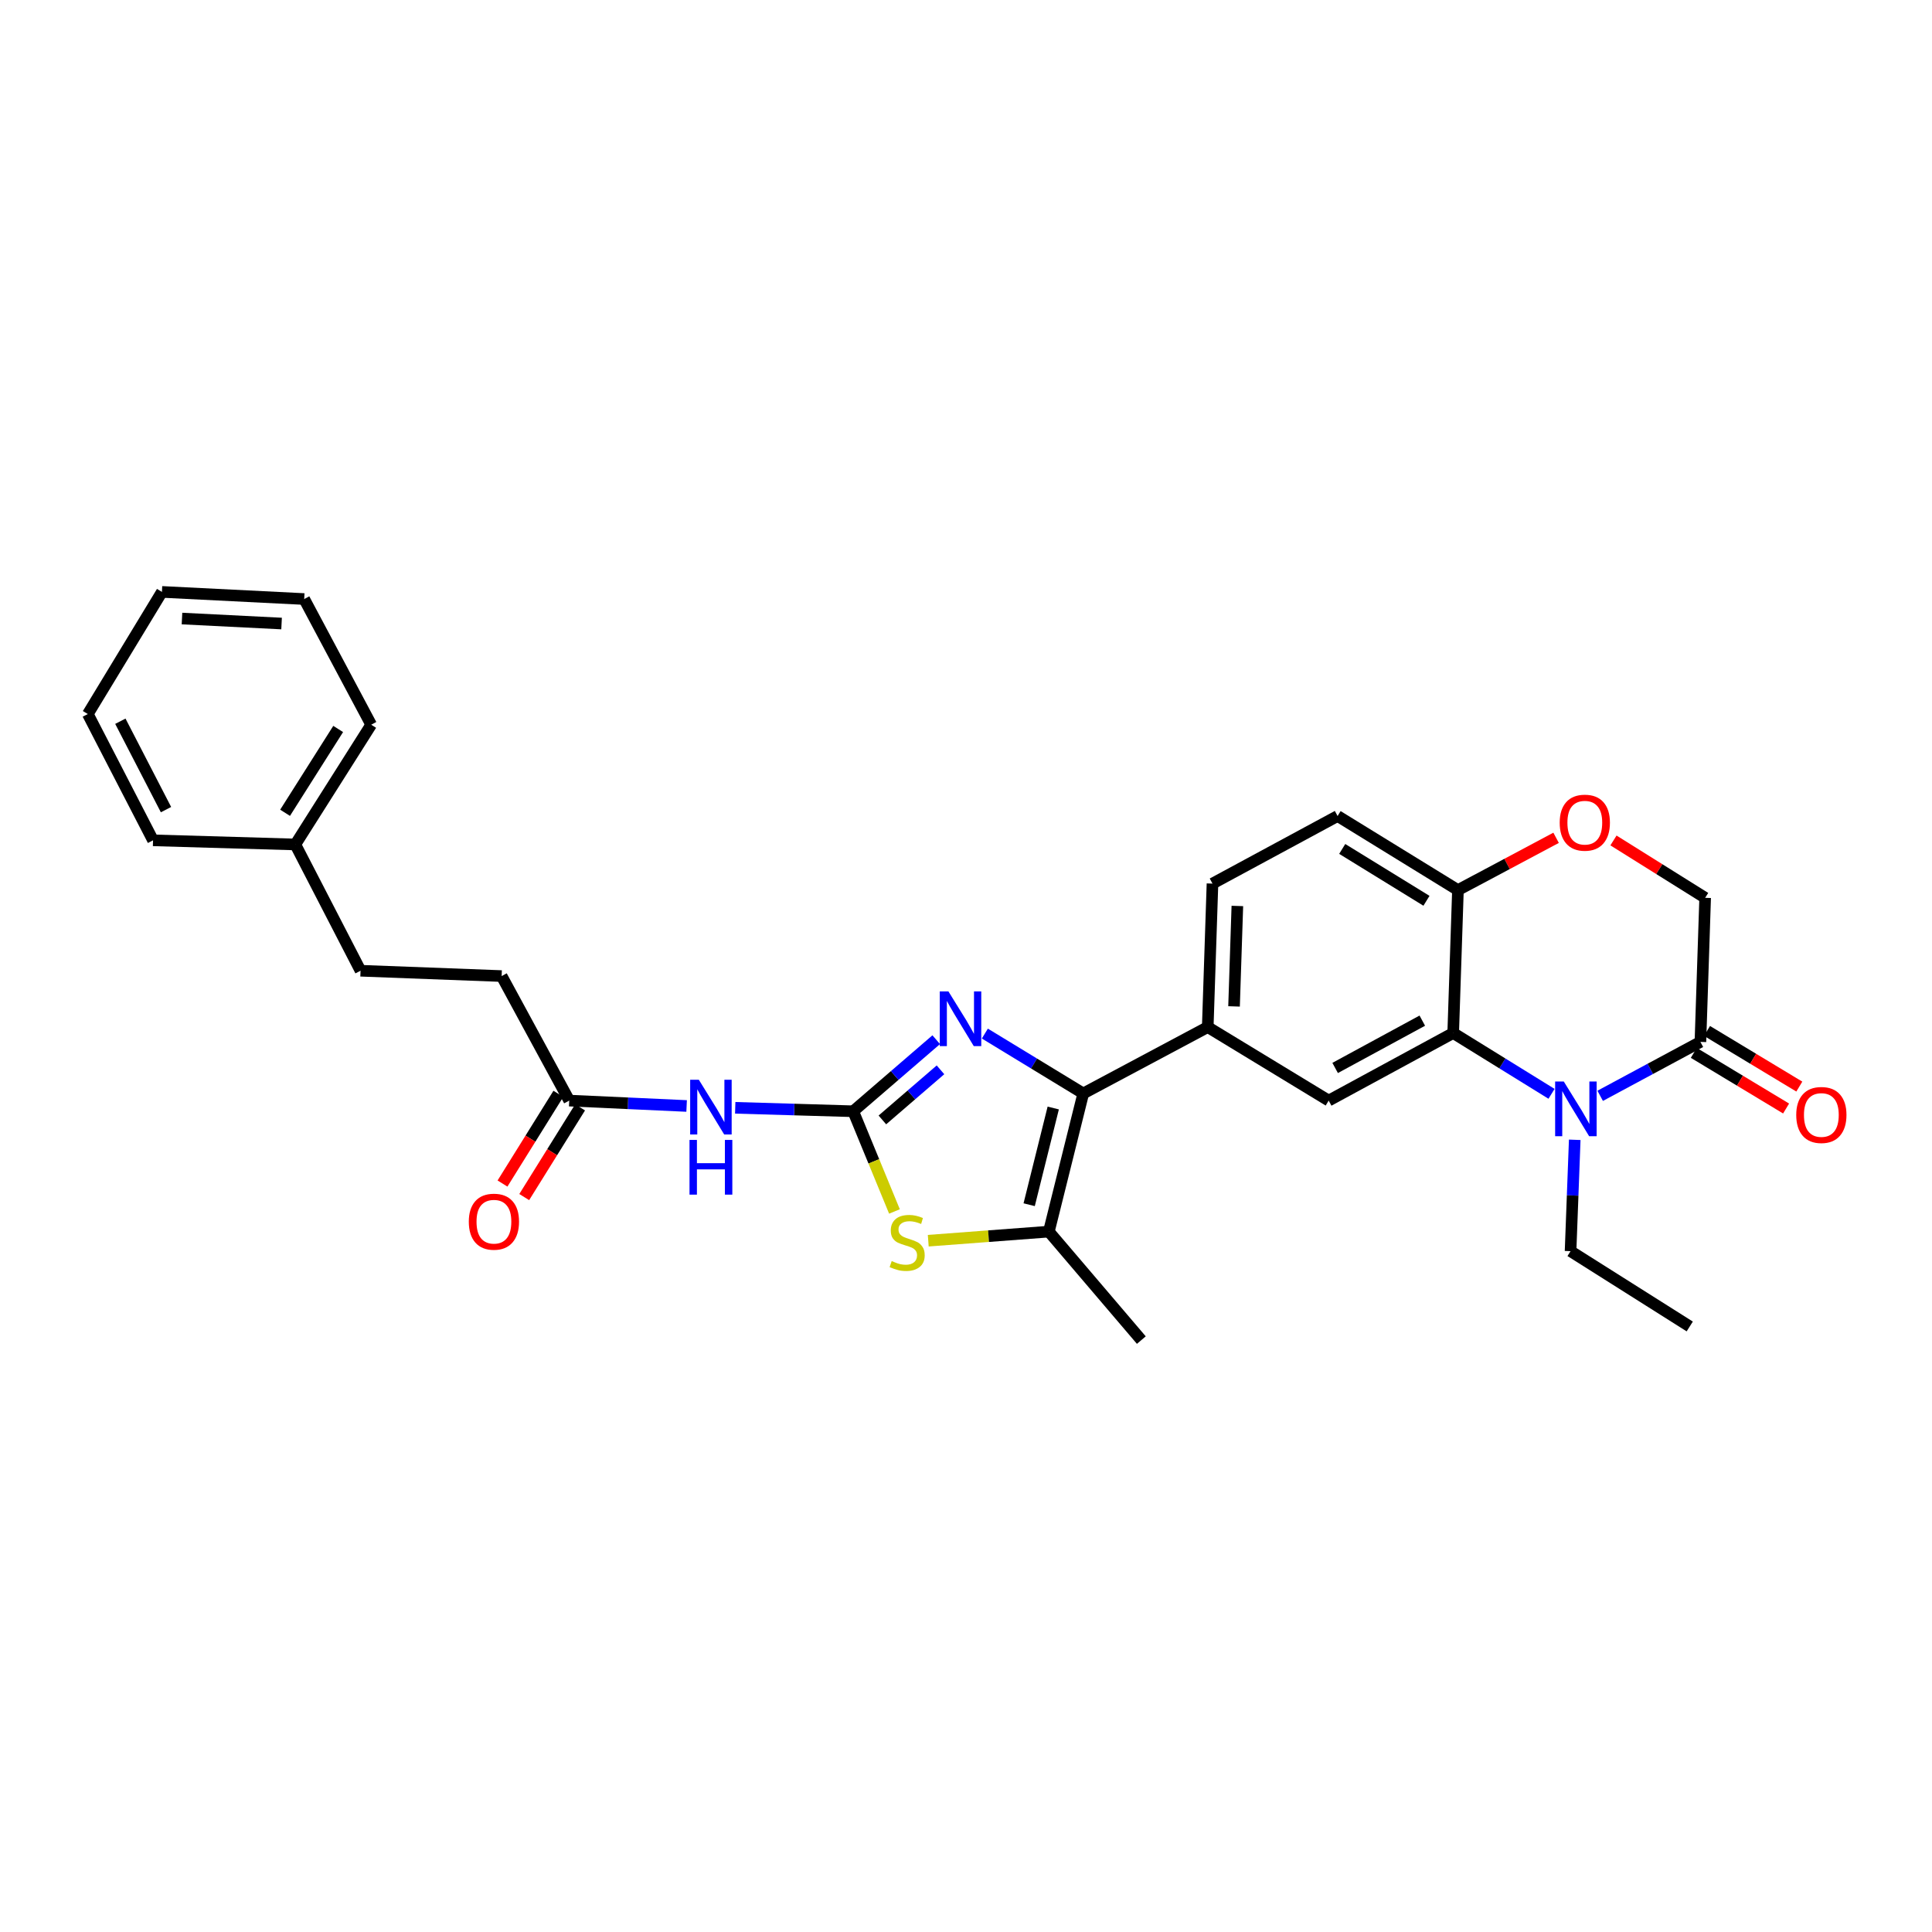 <?xml version='1.0' encoding='iso-8859-1'?>
<svg version='1.1' baseProfile='full'
              xmlns='http://www.w3.org/2000/svg'
                      xmlns:rdkit='http://www.rdkit.org/xml'
                      xmlns:xlink='http://www.w3.org/1999/xlink'
                  xml:space='preserve'
width='1000px' height='1000px' viewBox='0 0 1000 1000'>
<!-- END OF HEADER -->
<rect style='opacity:1.0;fill:#FFFFFF;stroke:none' width='1000' height='1000' x='0' y='0'> </rect>
<path class='bond-0' d='M 441.618,575.188 L 463.103,556.667' style='fill:none;fill-rule:evenodd;stroke:#000000;stroke-width:6px;stroke-linecap:butt;stroke-linejoin:miter;stroke-opacity:1' />
<path class='bond-0' d='M 463.103,556.667 L 484.589,538.146' style='fill:none;fill-rule:evenodd;stroke:#0000FF;stroke-width:6px;stroke-linecap:butt;stroke-linejoin:miter;stroke-opacity:1' />
<path class='bond-0' d='M 456.717,579.67 L 471.756,566.705' style='fill:none;fill-rule:evenodd;stroke:#000000;stroke-width:6px;stroke-linecap:butt;stroke-linejoin:miter;stroke-opacity:1' />
<path class='bond-0' d='M 471.756,566.705 L 486.796,553.741' style='fill:none;fill-rule:evenodd;stroke:#0000FF;stroke-width:6px;stroke-linecap:butt;stroke-linejoin:miter;stroke-opacity:1' />
<path class='bond-3' d='M 441.618,575.188 L 452.297,601.12' style='fill:none;fill-rule:evenodd;stroke:#000000;stroke-width:6px;stroke-linecap:butt;stroke-linejoin:miter;stroke-opacity:1' />
<path class='bond-3' d='M 452.297,601.12 L 462.975,627.052' style='fill:none;fill-rule:evenodd;stroke:#CCCC00;stroke-width:6px;stroke-linecap:butt;stroke-linejoin:miter;stroke-opacity:1' />
<path class='bond-6' d='M 441.618,575.188 L 411.085,574.293' style='fill:none;fill-rule:evenodd;stroke:#000000;stroke-width:6px;stroke-linecap:butt;stroke-linejoin:miter;stroke-opacity:1' />
<path class='bond-6' d='M 411.085,574.293 L 380.551,573.399' style='fill:none;fill-rule:evenodd;stroke:#0000FF;stroke-width:6px;stroke-linecap:butt;stroke-linejoin:miter;stroke-opacity:1' />
<path class='bond-1' d='M 509.761,534.978 L 535.224,550.477' style='fill:none;fill-rule:evenodd;stroke:#0000FF;stroke-width:6px;stroke-linecap:butt;stroke-linejoin:miter;stroke-opacity:1' />
<path class='bond-1' d='M 535.224,550.477 L 560.687,565.977' style='fill:none;fill-rule:evenodd;stroke:#000000;stroke-width:6px;stroke-linecap:butt;stroke-linejoin:miter;stroke-opacity:1' />
<path class='bond-8' d='M 560.687,565.977 L 625.125,531.615' style='fill:none;fill-rule:evenodd;stroke:#000000;stroke-width:6px;stroke-linecap:butt;stroke-linejoin:miter;stroke-opacity:1' />
<path class='bond-29' d='M 560.687,565.977 L 542.884,637.483' style='fill:none;fill-rule:evenodd;stroke:#000000;stroke-width:6px;stroke-linecap:butt;stroke-linejoin:miter;stroke-opacity:1' />
<path class='bond-29' d='M 545.157,573.501 L 532.695,623.556' style='fill:none;fill-rule:evenodd;stroke:#000000;stroke-width:6px;stroke-linecap:butt;stroke-linejoin:miter;stroke-opacity:1' />
<path class='bond-2' d='M 803.072,566.163 L 777.62,550.424' style='fill:none;fill-rule:evenodd;stroke:#0000FF;stroke-width:6px;stroke-linecap:butt;stroke-linejoin:miter;stroke-opacity:1' />
<path class='bond-2' d='M 777.62,550.424 L 752.168,534.686' style='fill:none;fill-rule:evenodd;stroke:#000000;stroke-width:6px;stroke-linecap:butt;stroke-linejoin:miter;stroke-opacity:1' />
<path class='bond-7' d='M 828.249,567.197 L 854.19,553.242' style='fill:none;fill-rule:evenodd;stroke:#0000FF;stroke-width:6px;stroke-linecap:butt;stroke-linejoin:miter;stroke-opacity:1' />
<path class='bond-7' d='M 854.19,553.242 L 880.132,539.287' style='fill:none;fill-rule:evenodd;stroke:#000000;stroke-width:6px;stroke-linecap:butt;stroke-linejoin:miter;stroke-opacity:1' />
<path class='bond-18' d='M 815.079,589.96 L 813.998,618.78' style='fill:none;fill-rule:evenodd;stroke:#0000FF;stroke-width:6px;stroke-linecap:butt;stroke-linejoin:miter;stroke-opacity:1' />
<path class='bond-18' d='M 813.998,618.78 L 812.918,647.6' style='fill:none;fill-rule:evenodd;stroke:#000000;stroke-width:6px;stroke-linecap:butt;stroke-linejoin:miter;stroke-opacity:1' />
<path class='bond-5' d='M 480.463,642.183 L 511.674,639.833' style='fill:none;fill-rule:evenodd;stroke:#CCCC00;stroke-width:6px;stroke-linecap:butt;stroke-linejoin:miter;stroke-opacity:1' />
<path class='bond-5' d='M 511.674,639.833 L 542.884,637.483' style='fill:none;fill-rule:evenodd;stroke:#000000;stroke-width:6px;stroke-linecap:butt;stroke-linejoin:miter;stroke-opacity:1' />
<path class='bond-4' d='M 752.168,534.686 L 687.723,569.666' style='fill:none;fill-rule:evenodd;stroke:#000000;stroke-width:6px;stroke-linecap:butt;stroke-linejoin:miter;stroke-opacity:1' />
<path class='bond-4' d='M 736.179,528.285 L 691.068,552.771' style='fill:none;fill-rule:evenodd;stroke:#000000;stroke-width:6px;stroke-linecap:butt;stroke-linejoin:miter;stroke-opacity:1' />
<path class='bond-30' d='M 752.168,534.686 L 754.628,460.713' style='fill:none;fill-rule:evenodd;stroke:#000000;stroke-width:6px;stroke-linecap:butt;stroke-linejoin:miter;stroke-opacity:1' />
<path class='bond-20' d='M 542.884,637.483 L 590.756,693.631' style='fill:none;fill-rule:evenodd;stroke:#000000;stroke-width:6px;stroke-linecap:butt;stroke-linejoin:miter;stroke-opacity:1' />
<path class='bond-12' d='M 355.394,572.453 L 325.012,571.06' style='fill:none;fill-rule:evenodd;stroke:#0000FF;stroke-width:6px;stroke-linecap:butt;stroke-linejoin:miter;stroke-opacity:1' />
<path class='bond-12' d='M 325.012,571.06 L 294.63,569.666' style='fill:none;fill-rule:evenodd;stroke:#000000;stroke-width:6px;stroke-linecap:butt;stroke-linejoin:miter;stroke-opacity:1' />
<path class='bond-14' d='M 876.71,544.962 L 900.595,559.363' style='fill:none;fill-rule:evenodd;stroke:#000000;stroke-width:6px;stroke-linecap:butt;stroke-linejoin:miter;stroke-opacity:1' />
<path class='bond-14' d='M 900.595,559.363 L 924.48,573.763' style='fill:none;fill-rule:evenodd;stroke:#FF0000;stroke-width:6px;stroke-linecap:butt;stroke-linejoin:miter;stroke-opacity:1' />
<path class='bond-14' d='M 883.553,533.612 L 907.438,548.013' style='fill:none;fill-rule:evenodd;stroke:#000000;stroke-width:6px;stroke-linecap:butt;stroke-linejoin:miter;stroke-opacity:1' />
<path class='bond-14' d='M 907.438,548.013 L 931.323,562.414' style='fill:none;fill-rule:evenodd;stroke:#FF0000;stroke-width:6px;stroke-linecap:butt;stroke-linejoin:miter;stroke-opacity:1' />
<path class='bond-32' d='M 880.132,539.287 L 882.584,464.711' style='fill:none;fill-rule:evenodd;stroke:#000000;stroke-width:6px;stroke-linecap:butt;stroke-linejoin:miter;stroke-opacity:1' />
<path class='bond-9' d='M 625.125,531.615 L 687.723,569.666' style='fill:none;fill-rule:evenodd;stroke:#000000;stroke-width:6px;stroke-linecap:butt;stroke-linejoin:miter;stroke-opacity:1' />
<path class='bond-15' d='M 625.125,531.615 L 627.577,457.348' style='fill:none;fill-rule:evenodd;stroke:#000000;stroke-width:6px;stroke-linecap:butt;stroke-linejoin:miter;stroke-opacity:1' />
<path class='bond-15' d='M 638.739,520.913 L 640.455,468.925' style='fill:none;fill-rule:evenodd;stroke:#000000;stroke-width:6px;stroke-linecap:butt;stroke-linejoin:miter;stroke-opacity:1' />
<path class='bond-10' d='M 805.435,433.648 L 780.031,447.181' style='fill:none;fill-rule:evenodd;stroke:#FF0000;stroke-width:6px;stroke-linecap:butt;stroke-linejoin:miter;stroke-opacity:1' />
<path class='bond-10' d='M 780.031,447.181 L 754.628,460.713' style='fill:none;fill-rule:evenodd;stroke:#000000;stroke-width:6px;stroke-linecap:butt;stroke-linejoin:miter;stroke-opacity:1' />
<path class='bond-13' d='M 835.132,435.017 L 858.858,449.864' style='fill:none;fill-rule:evenodd;stroke:#FF0000;stroke-width:6px;stroke-linecap:butt;stroke-linejoin:miter;stroke-opacity:1' />
<path class='bond-13' d='M 858.858,449.864 L 882.584,464.711' style='fill:none;fill-rule:evenodd;stroke:#000000;stroke-width:6px;stroke-linecap:butt;stroke-linejoin:miter;stroke-opacity:1' />
<path class='bond-11' d='M 754.628,460.713 L 692.332,422.368' style='fill:none;fill-rule:evenodd;stroke:#000000;stroke-width:6px;stroke-linecap:butt;stroke-linejoin:miter;stroke-opacity:1' />
<path class='bond-11' d='M 738.336,466.247 L 694.729,439.406' style='fill:none;fill-rule:evenodd;stroke:#000000;stroke-width:6px;stroke-linecap:butt;stroke-linejoin:miter;stroke-opacity:1' />
<path class='bond-16' d='M 289.005,566.163 L 274.548,589.38' style='fill:none;fill-rule:evenodd;stroke:#000000;stroke-width:6px;stroke-linecap:butt;stroke-linejoin:miter;stroke-opacity:1' />
<path class='bond-16' d='M 274.548,589.38 L 260.091,612.597' style='fill:none;fill-rule:evenodd;stroke:#FF0000;stroke-width:6px;stroke-linecap:butt;stroke-linejoin:miter;stroke-opacity:1' />
<path class='bond-16' d='M 300.255,573.168 L 285.798,596.385' style='fill:none;fill-rule:evenodd;stroke:#000000;stroke-width:6px;stroke-linecap:butt;stroke-linejoin:miter;stroke-opacity:1' />
<path class='bond-16' d='M 285.798,596.385 L 271.341,619.602' style='fill:none;fill-rule:evenodd;stroke:#FF0000;stroke-width:6px;stroke-linecap:butt;stroke-linejoin:miter;stroke-opacity:1' />
<path class='bond-19' d='M 294.63,569.666 L 259.65,505.213' style='fill:none;fill-rule:evenodd;stroke:#000000;stroke-width:6px;stroke-linecap:butt;stroke-linejoin:miter;stroke-opacity:1' />
<path class='bond-17' d='M 627.577,457.348 L 692.332,422.368' style='fill:none;fill-rule:evenodd;stroke:#000000;stroke-width:6px;stroke-linecap:butt;stroke-linejoin:miter;stroke-opacity:1' />
<path class='bond-25' d='M 812.918,647.6 L 874.61,686.578' style='fill:none;fill-rule:evenodd;stroke:#000000;stroke-width:6px;stroke-linecap:butt;stroke-linejoin:miter;stroke-opacity:1' />
<path class='bond-21' d='M 259.65,505.213 L 186.619,502.452' style='fill:none;fill-rule:evenodd;stroke:#000000;stroke-width:6px;stroke-linecap:butt;stroke-linejoin:miter;stroke-opacity:1' />
<path class='bond-22' d='M 186.619,502.452 L 152.861,437.093' style='fill:none;fill-rule:evenodd;stroke:#000000;stroke-width:6px;stroke-linecap:butt;stroke-linejoin:miter;stroke-opacity:1' />
<path class='bond-23' d='M 152.861,437.093 L 192.126,375.107' style='fill:none;fill-rule:evenodd;stroke:#000000;stroke-width:6px;stroke-linecap:butt;stroke-linejoin:miter;stroke-opacity:1' />
<path class='bond-23' d='M 147.555,420.703 L 175.041,377.313' style='fill:none;fill-rule:evenodd;stroke:#000000;stroke-width:6px;stroke-linecap:butt;stroke-linejoin:miter;stroke-opacity:1' />
<path class='bond-24' d='M 152.861,437.093 L 79.212,434.951' style='fill:none;fill-rule:evenodd;stroke:#000000;stroke-width:6px;stroke-linecap:butt;stroke-linejoin:miter;stroke-opacity:1' />
<path class='bond-26' d='M 192.126,375.107 L 157.456,310.058' style='fill:none;fill-rule:evenodd;stroke:#000000;stroke-width:6px;stroke-linecap:butt;stroke-linejoin:miter;stroke-opacity:1' />
<path class='bond-27' d='M 79.212,434.951 L 45.455,369.585' style='fill:none;fill-rule:evenodd;stroke:#000000;stroke-width:6px;stroke-linecap:butt;stroke-linejoin:miter;stroke-opacity:1' />
<path class='bond-27' d='M 85.924,419.065 L 62.293,373.309' style='fill:none;fill-rule:evenodd;stroke:#000000;stroke-width:6px;stroke-linecap:butt;stroke-linejoin:miter;stroke-opacity:1' />
<path class='bond-31' d='M 157.456,310.058 L 83.814,306.369' style='fill:none;fill-rule:evenodd;stroke:#000000;stroke-width:6px;stroke-linecap:butt;stroke-linejoin:miter;stroke-opacity:1' />
<path class='bond-31' d='M 145.746,322.741 L 94.197,320.158' style='fill:none;fill-rule:evenodd;stroke:#000000;stroke-width:6px;stroke-linecap:butt;stroke-linejoin:miter;stroke-opacity:1' />
<path class='bond-28' d='M 45.455,369.585 L 83.814,306.369' style='fill:none;fill-rule:evenodd;stroke:#000000;stroke-width:6px;stroke-linecap:butt;stroke-linejoin:miter;stroke-opacity:1' />
<path  class='atom-1' d='M 490.902 513.148
L 500.182 528.148
Q 501.102 529.628, 502.582 532.308
Q 504.062 534.988, 504.142 535.148
L 504.142 513.148
L 507.902 513.148
L 507.902 541.468
L 504.022 541.468
L 494.062 525.068
Q 492.902 523.148, 491.662 520.948
Q 490.462 518.748, 490.102 518.068
L 490.102 541.468
L 486.422 541.468
L 486.422 513.148
L 490.902 513.148
' fill='#0000FF'/>
<path  class='atom-3' d='M 809.419 559.798
L 818.699 574.798
Q 819.619 576.278, 821.099 578.958
Q 822.579 581.638, 822.659 581.798
L 822.659 559.798
L 826.419 559.798
L 826.419 588.118
L 822.539 588.118
L 812.579 571.718
Q 811.419 569.798, 810.179 567.598
Q 808.979 565.398, 808.619 564.718
L 808.619 588.118
L 804.939 588.118
L 804.939 559.798
L 809.419 559.798
' fill='#0000FF'/>
<path  class='atom-4' d='M 461.545 652.725
Q 461.865 652.845, 463.185 653.405
Q 464.505 653.965, 465.945 654.325
Q 467.425 654.645, 468.865 654.645
Q 471.545 654.645, 473.105 653.365
Q 474.665 652.045, 474.665 649.765
Q 474.665 648.205, 473.865 647.245
Q 473.105 646.285, 471.905 645.765
Q 470.705 645.245, 468.705 644.645
Q 466.185 643.885, 464.665 643.165
Q 463.185 642.445, 462.105 640.925
Q 461.065 639.405, 461.065 636.845
Q 461.065 633.285, 463.465 631.085
Q 465.905 628.885, 470.705 628.885
Q 473.985 628.885, 477.705 630.445
L 476.785 633.525
Q 473.385 632.125, 470.825 632.125
Q 468.065 632.125, 466.545 633.285
Q 465.025 634.405, 465.065 636.365
Q 465.065 637.885, 465.825 638.805
Q 466.625 639.725, 467.745 640.245
Q 468.905 640.765, 470.825 641.365
Q 473.385 642.165, 474.905 642.965
Q 476.425 643.765, 477.505 645.405
Q 478.625 647.005, 478.625 649.765
Q 478.625 653.685, 475.985 655.805
Q 473.385 657.885, 469.025 657.885
Q 466.505 657.885, 464.585 657.325
Q 462.705 656.805, 460.465 655.885
L 461.545 652.725
' fill='#CCCC00'/>
<path  class='atom-7' d='M 361.709 558.87
L 370.989 573.87
Q 371.909 575.35, 373.389 578.03
Q 374.869 580.71, 374.949 580.87
L 374.949 558.87
L 378.709 558.87
L 378.709 587.19
L 374.829 587.19
L 364.869 570.79
Q 363.709 568.87, 362.469 566.67
Q 361.269 564.47, 360.909 563.79
L 360.909 587.19
L 357.229 587.19
L 357.229 558.87
L 361.709 558.87
' fill='#0000FF'/>
<path  class='atom-7' d='M 356.889 590.022
L 360.729 590.022
L 360.729 602.062
L 375.209 602.062
L 375.209 590.022
L 379.049 590.022
L 379.049 618.342
L 375.209 618.342
L 375.209 605.262
L 360.729 605.262
L 360.729 618.342
L 356.889 618.342
L 356.889 590.022
' fill='#0000FF'/>
<path  class='atom-11' d='M 807.295 425.813
Q 807.295 419.013, 810.655 415.213
Q 814.015 411.413, 820.295 411.413
Q 826.575 411.413, 829.935 415.213
Q 833.295 419.013, 833.295 425.813
Q 833.295 432.693, 829.895 436.613
Q 826.495 440.493, 820.295 440.493
Q 814.055 440.493, 810.655 436.613
Q 807.295 432.733, 807.295 425.813
M 820.295 437.293
Q 824.615 437.293, 826.935 434.413
Q 829.295 431.493, 829.295 425.813
Q 829.295 420.253, 826.935 417.453
Q 824.615 414.613, 820.295 414.613
Q 815.975 414.613, 813.615 417.413
Q 811.295 420.213, 811.295 425.813
Q 811.295 431.533, 813.615 434.413
Q 815.975 437.293, 820.295 437.293
' fill='#FF0000'/>
<path  class='atom-15' d='M 929.729 577.108
Q 929.729 570.308, 933.089 566.508
Q 936.449 562.708, 942.729 562.708
Q 949.009 562.708, 952.369 566.508
Q 955.729 570.308, 955.729 577.108
Q 955.729 583.988, 952.329 587.908
Q 948.929 591.788, 942.729 591.788
Q 936.489 591.788, 933.089 587.908
Q 929.729 584.028, 929.729 577.108
M 942.729 588.588
Q 947.049 588.588, 949.369 585.708
Q 951.729 582.788, 951.729 577.108
Q 951.729 571.548, 949.369 568.748
Q 947.049 565.908, 942.729 565.908
Q 938.409 565.908, 936.049 568.708
Q 933.729 571.508, 933.729 577.108
Q 933.729 582.828, 936.049 585.708
Q 938.409 588.588, 942.729 588.588
' fill='#FF0000'/>
<path  class='atom-17' d='M 242.652 632.343
Q 242.652 625.543, 246.012 621.743
Q 249.372 617.943, 255.652 617.943
Q 261.932 617.943, 265.292 621.743
Q 268.652 625.543, 268.652 632.343
Q 268.652 639.223, 265.252 643.143
Q 261.852 647.023, 255.652 647.023
Q 249.412 647.023, 246.012 643.143
Q 242.652 639.263, 242.652 632.343
M 255.652 643.823
Q 259.972 643.823, 262.292 640.943
Q 264.652 638.023, 264.652 632.343
Q 264.652 626.783, 262.292 623.983
Q 259.972 621.143, 255.652 621.143
Q 251.332 621.143, 248.972 623.943
Q 246.652 626.743, 246.652 632.343
Q 246.652 638.063, 248.972 640.943
Q 251.332 643.823, 255.652 643.823
' fill='#FF0000'/>
</svg>
